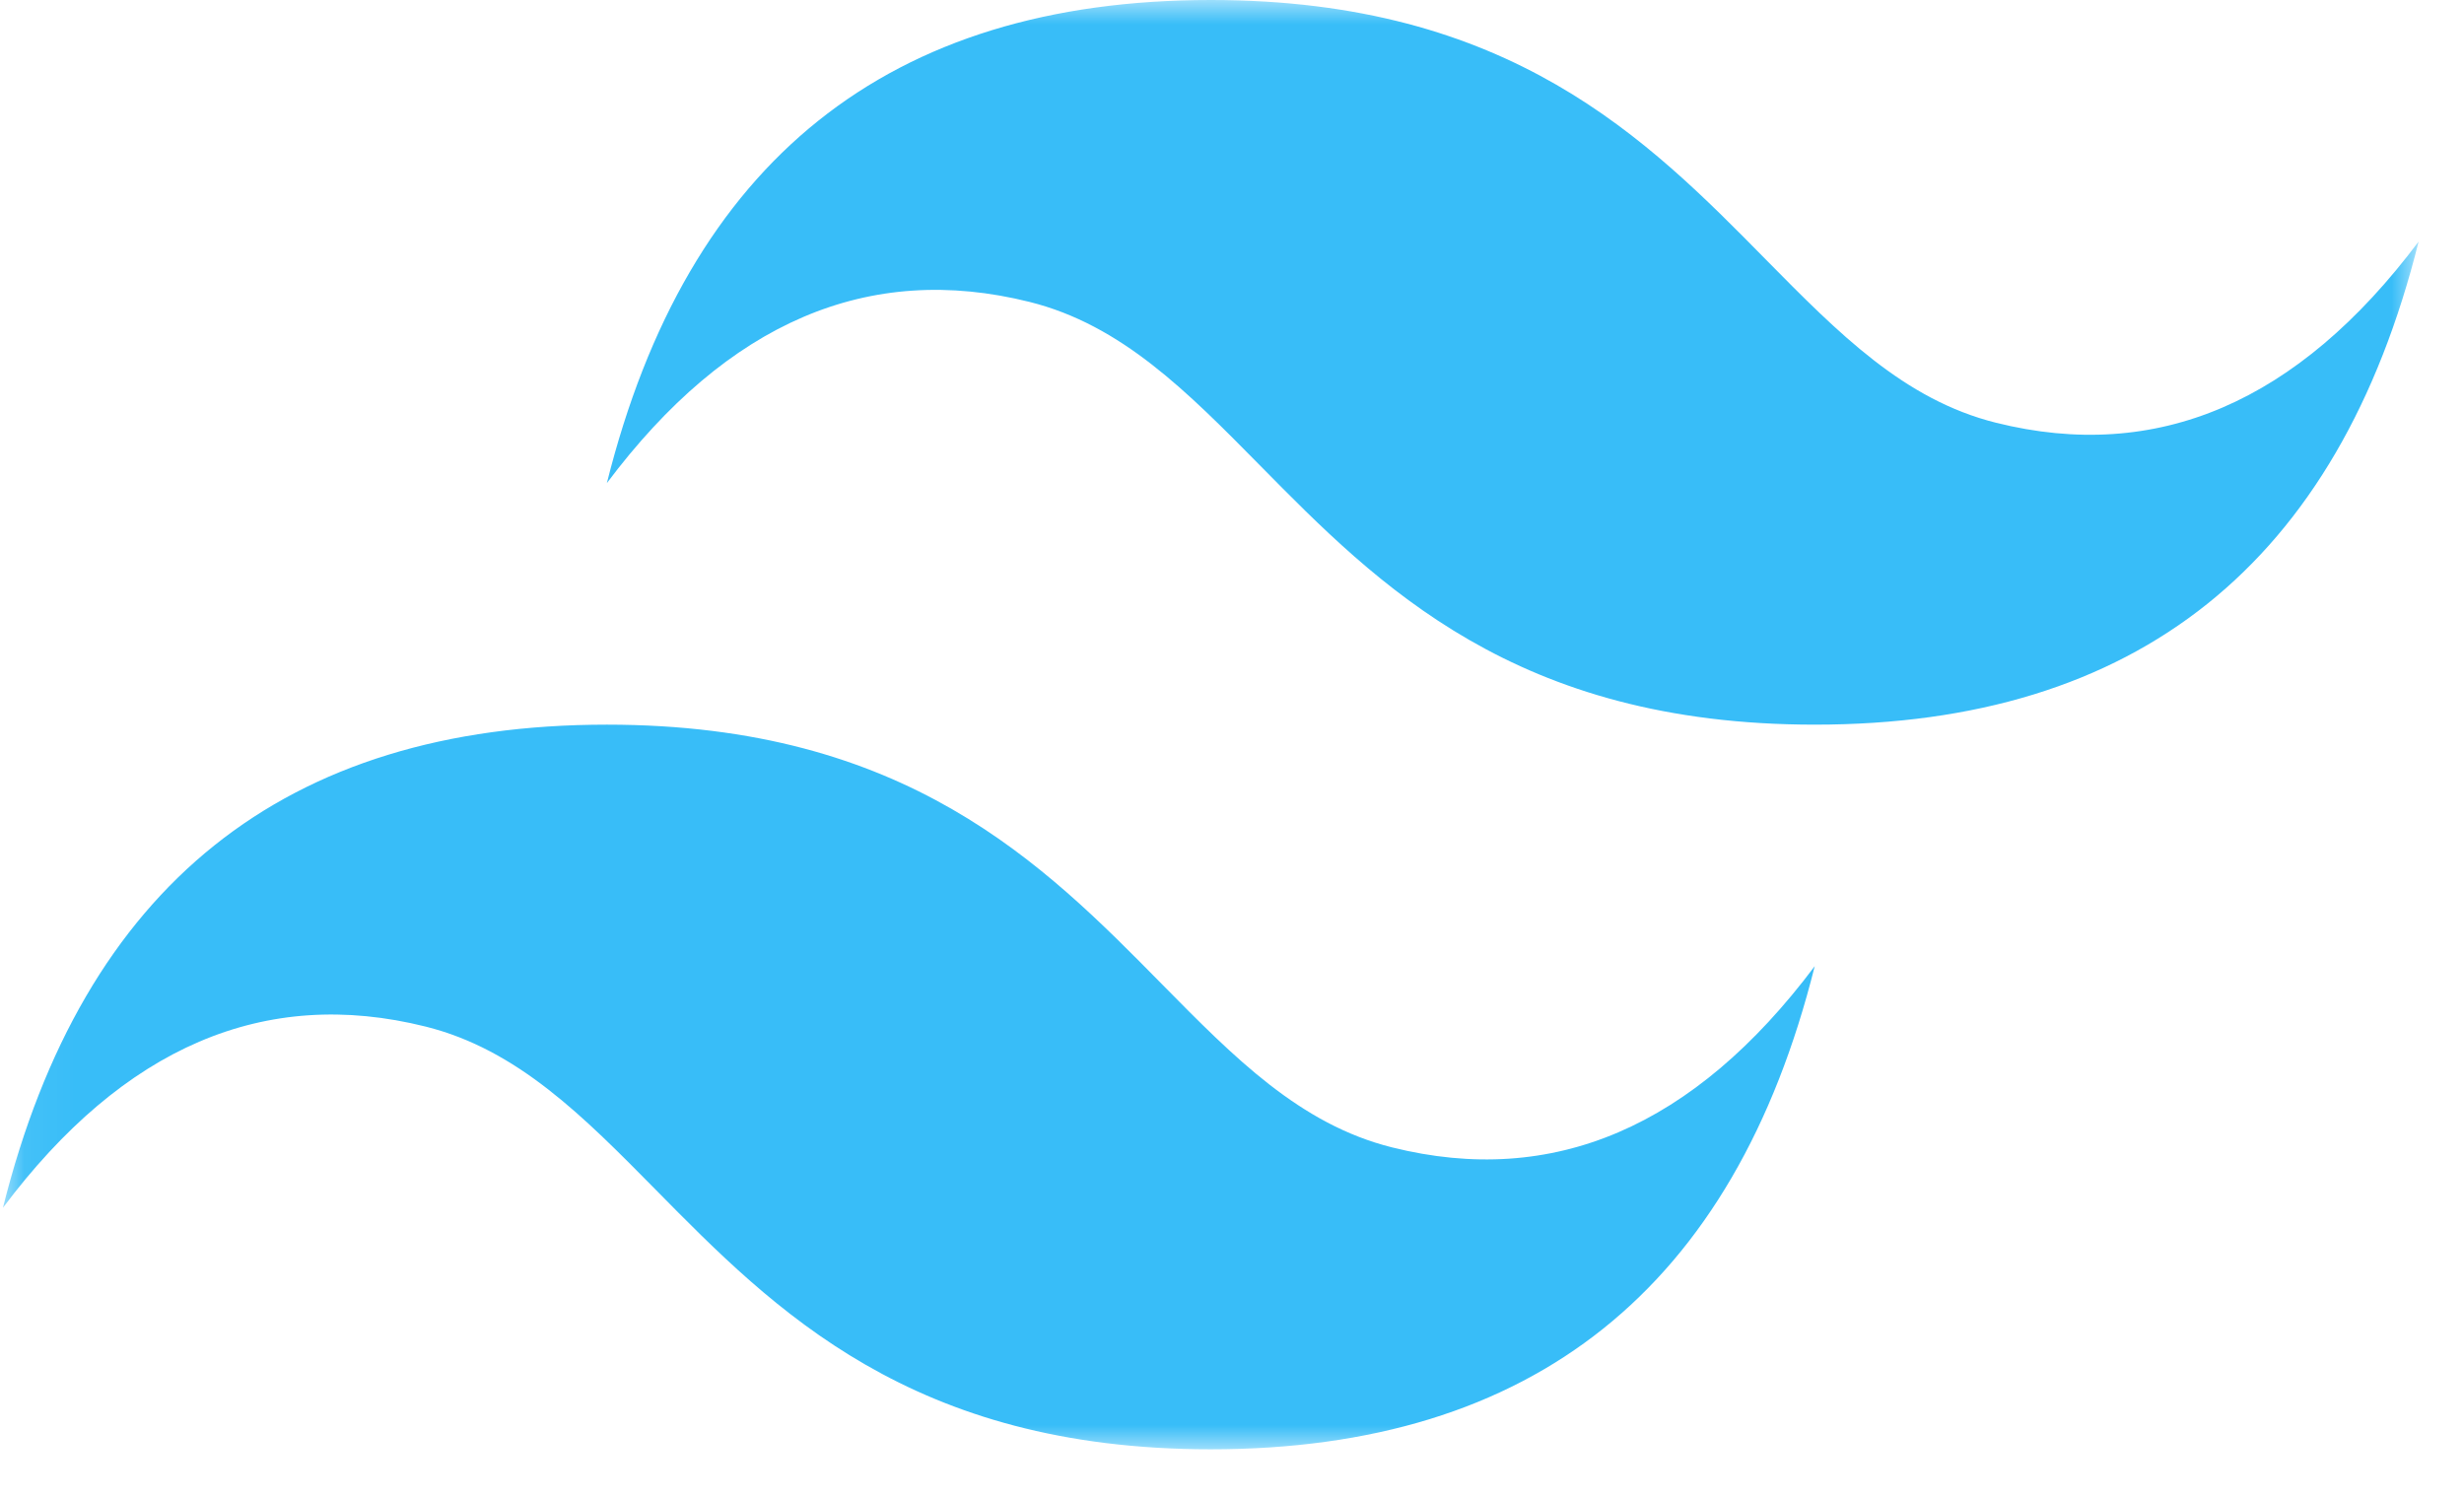 <svg width="51" height="31" viewBox="0 0 51 31" fill="none" xmlns="http://www.w3.org/2000/svg">
<g clip-path="url(#clip0_94_95)">
<mask id="mask0_94_95" style="mask-type:luminance" maskUnits="userSpaceOnUse" x="0" y="0" width="51" height="30">
<path d="M0.061 0H50.061V30H0.061V0Z" fill="white"/>
</mask>
<g mask="url(#mask0_94_95)">
<path fill-rule="evenodd" clip-rule="evenodd" d="M25.061 0C18.395 0 14.228 3.333 12.561 10C15.061 6.667 17.978 5.417 21.311 6.25C23.213 6.725 24.572 8.106 26.077 9.632C28.528 12.12 31.365 15 37.561 15C44.228 15 48.395 11.667 50.061 5C47.561 8.333 44.645 9.583 41.311 8.75C39.409 8.275 38.05 6.894 36.545 5.368C34.095 2.88 31.258 0 25.061 0ZM12.561 15C5.895 15 1.728 18.333 0.061 25C2.561 21.667 5.478 20.417 8.811 21.25C10.713 21.726 12.072 23.106 13.577 24.632C16.028 27.12 18.865 30 25.061 30C31.728 30 35.895 26.667 37.561 20C35.061 23.333 32.145 24.583 28.811 23.75C26.909 23.275 25.55 21.894 24.046 20.368C21.595 17.88 18.758 15 12.561 15Z" fill="#38BDF8"/>
</g>
</g>
<defs>
<clipPath id="clip0_94_95">
<rect width="50" height="30.556" fill="white" transform="translate(0.061)"/>
</clipPath>
</defs>
</svg>
